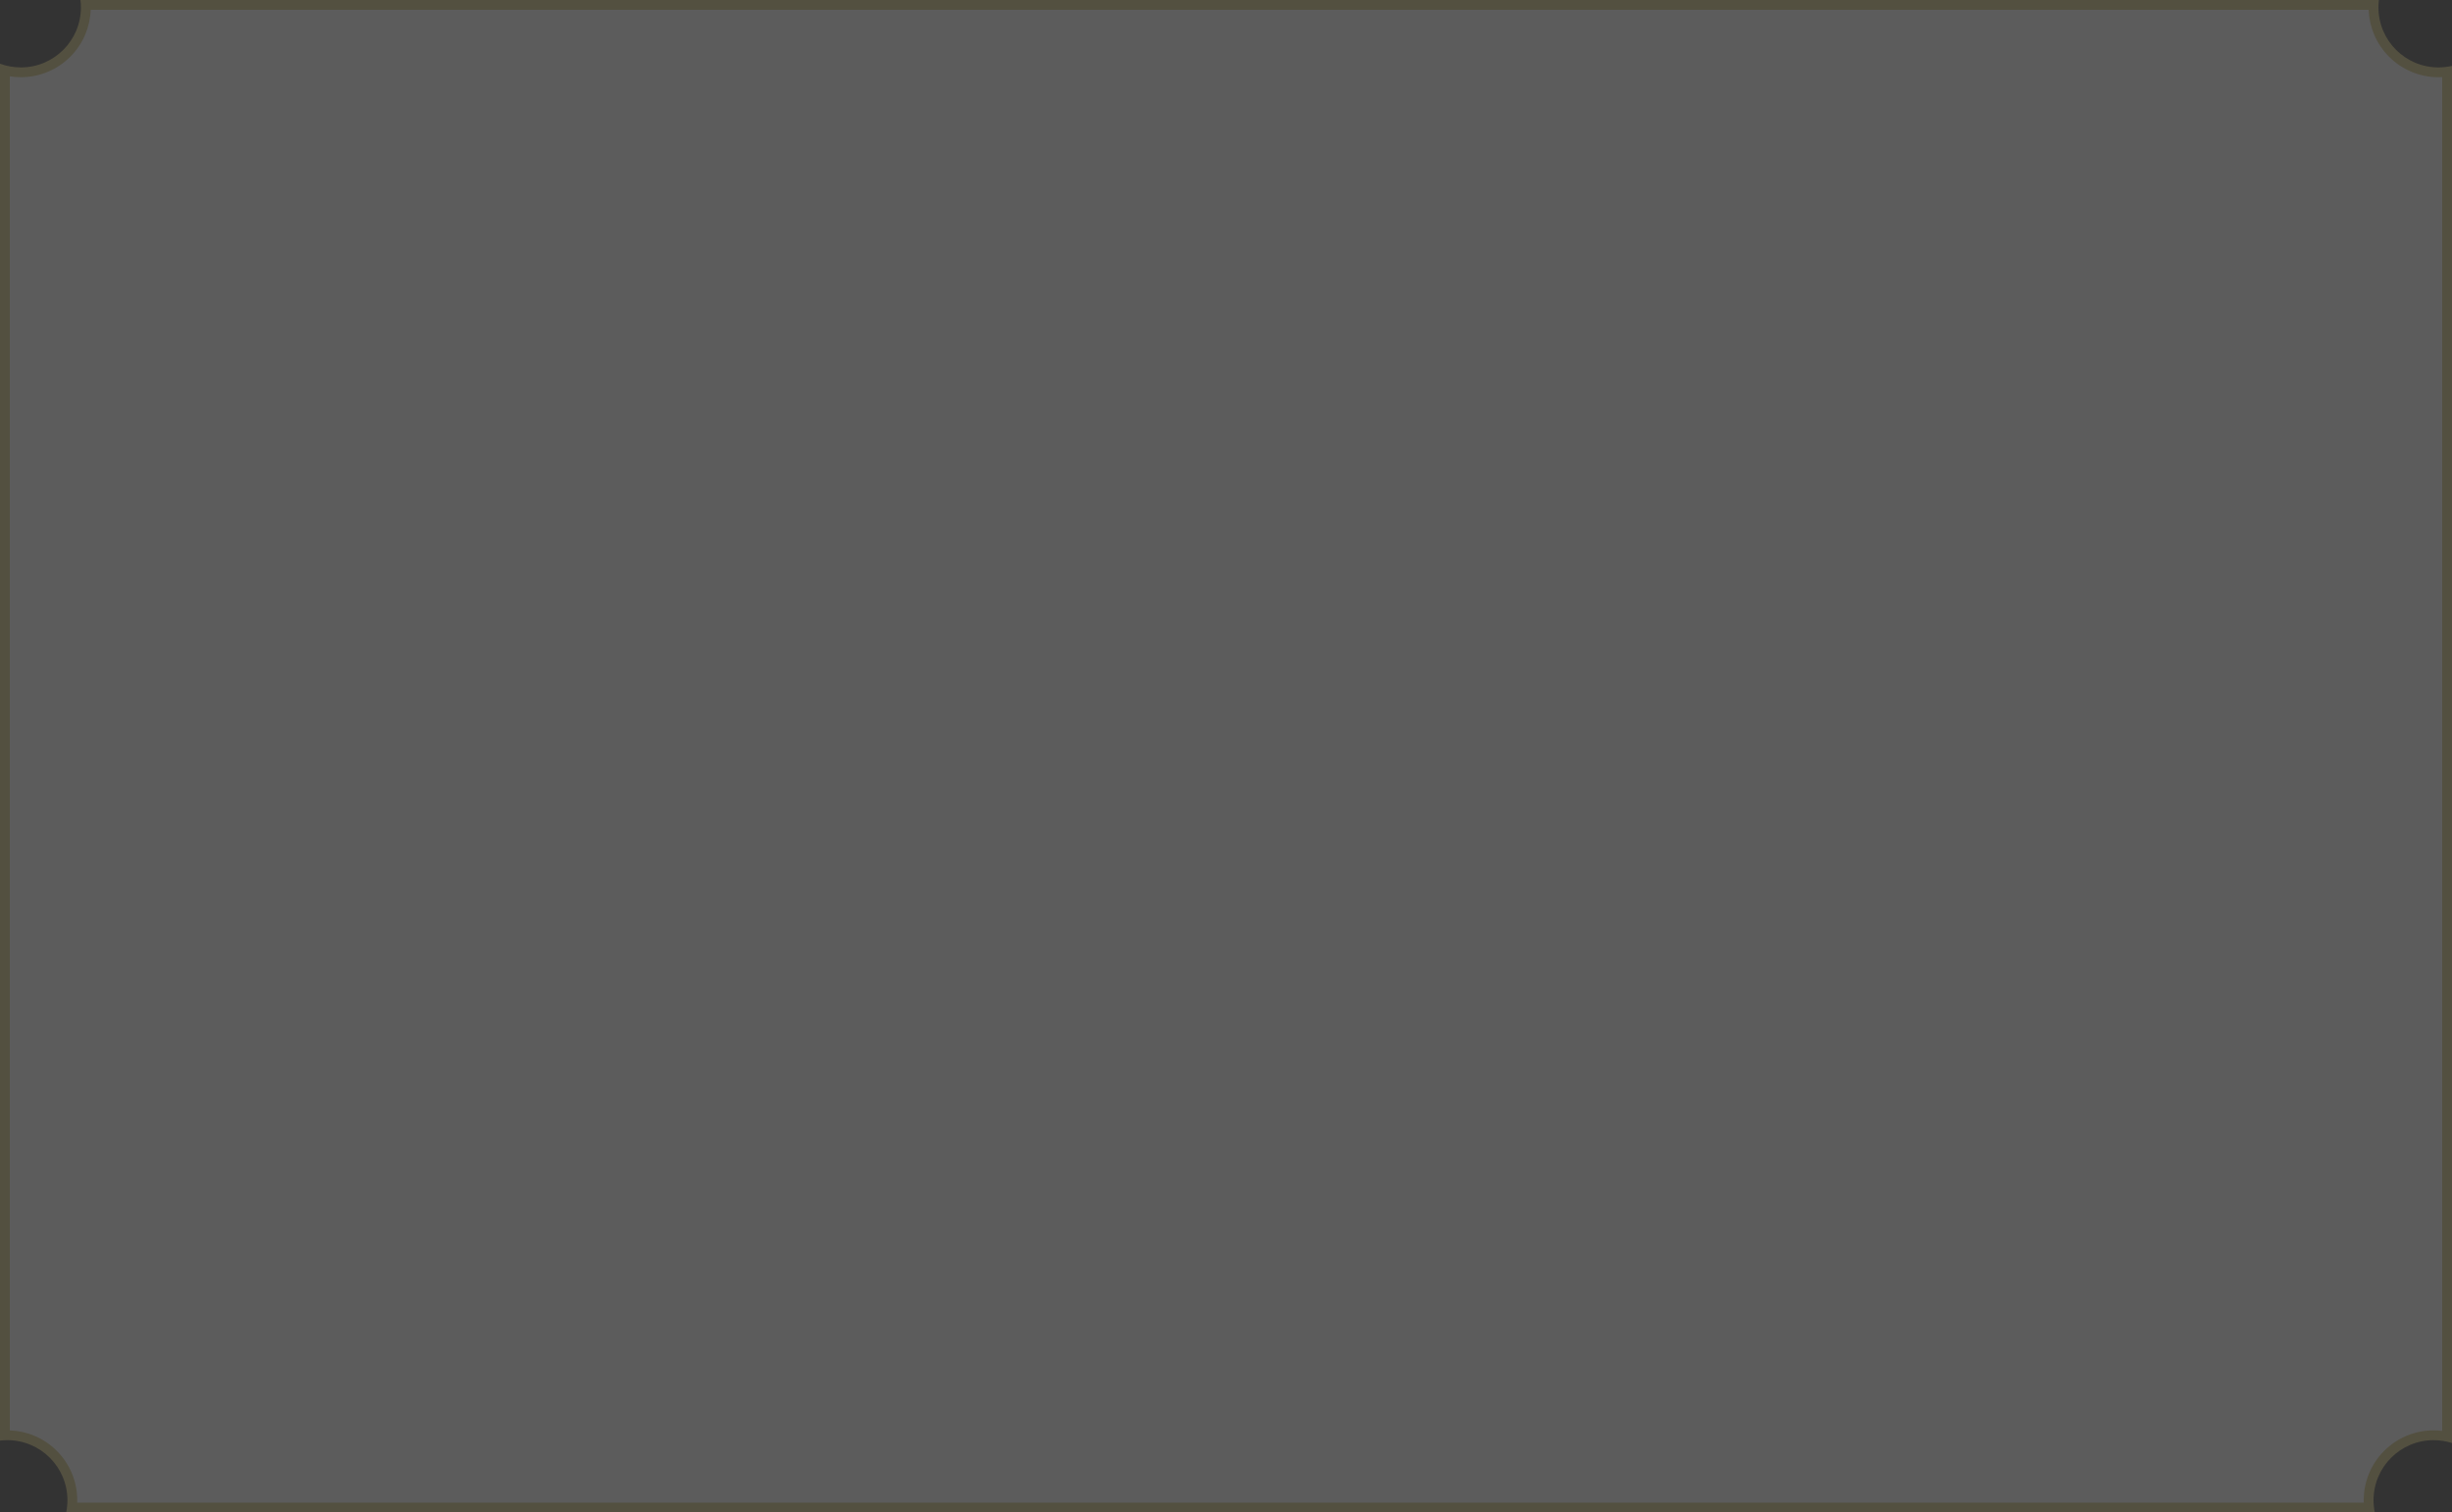 <svg xmlns="http://www.w3.org/2000/svg" width="1000.001" height="616.998" viewBox="0 0 1000.001 616.998"><rect x="0" y="0" width="1000.001" height="616.998" fill="#333333" stroke="none"/><g transform="translate(-14488.999 -8879.002)" fill="#fff" opacity="0.2"><path d="M 15455.169 9494 L 14518.331 9494 C 14518.443 9493.005 14518.5 9492.001 14518.5 9490.998 C 14518.5 9487.422 14517.799 9483.951 14516.417 9480.683 C 14515.082 9477.528 14513.171 9474.694 14510.738 9472.261 C 14508.306 9469.828 14505.473 9467.917 14502.316 9466.582 C 14499.048 9465.199 14495.576 9464.498 14491.999 9464.498 C 14491.667 9464.498 14491.333 9464.505 14490.999 9464.517 L 14490.999 8907.699 C 14493.113 8908.232 14495.289 8908.502 14497.499 8908.502 C 14501.078 8908.502 14504.549 8907.801 14507.815 8906.418 C 14510.973 8905.083 14513.806 8903.172 14516.237 8900.739 C 14518.67 8898.307 14520.581 8895.474 14521.916 8892.317 C 14523.298 8889.049 14523.999 8885.579 14523.999 8882.002 C 14523.999 8881.67 14523.993 8881.336 14523.98 8881.002 L 15457.02 8881.002 C 15457.007 8881.336 15457.001 8881.669 15457.001 8882.002 C 15457.001 8885.578 15457.702 8889.049 15459.084 8892.317 C 15460.419 8895.475 15462.33 8898.308 15464.763 8900.739 C 15467.194 8903.172 15470.027 8905.083 15473.185 8906.418 C 15476.451 8907.801 15479.922 8908.502 15483.501 8908.502 C 15484.674 8908.502 15485.844 8908.425 15487 8908.272 L 15487 9465.07 C 15485.201 9464.689 15483.36 9464.498 15481.501 9464.498 C 15477.925 9464.498 15474.454 9465.199 15471.186 9466.582 C 15468.029 9467.917 15465.196 9469.828 15462.764 9472.261 C 15460.33 9474.694 15458.419 9477.528 15457.084 9480.683 C 15455.701 9483.949 15455 9487.42 15455 9490.998 C 15455 9492.002 15455.057 9493.005 15455.169 9494 Z" stroke="none"/><path d="M 15453.018 9492 C 15453.006 9491.666 15453 9491.332 15453 9490.998 C 15453 9487.15 15453.754 9483.417 15455.242 9479.903 C 15456.678 9476.511 15458.732 9473.463 15461.35 9470.847 C 15463.965 9468.23 15467.012 9466.177 15470.406 9464.74 C 15473.923 9463.252 15477.655 9462.498 15481.501 9462.498 C 15482.676 9462.498 15483.844 9462.569 15485 9462.711 L 15485 8910.463 C 15484.501 8910.489 15484.001 8910.502 15483.501 8910.502 C 15479.652 8910.502 15475.919 8909.748 15472.405 8908.26 C 15469.01 8906.824 15465.963 8904.77 15463.349 8902.154 C 15460.732 8899.539 15458.678 8896.492 15457.241 8893.096 C 15455.884 8889.886 15455.138 8886.494 15455.019 8883.002 L 14525.981 8883.002 C 14525.862 8886.495 14525.116 8889.886 14523.758 8893.097 C 14522.321 8896.491 14520.268 8899.538 14517.652 8902.153 C 14515.037 8904.77 14511.99 8906.824 14508.596 8908.26 C 14505.081 8909.748 14501.348 8910.502 14497.499 8910.502 C 14495.981 8910.502 14494.479 8910.384 14492.999 8910.148 L 14492.999 9462.516 C 14496.493 9462.635 14499.885 9463.382 14503.096 9464.74 C 14506.49 9466.177 14509.537 9468.23 14512.153 9470.847 C 14514.769 9473.464 14516.822 9476.51 14518.26 9479.904 C 14519.746 9483.42 14520.5 9487.152 14520.5 9490.998 C 14520.5 9491.332 14520.494 9491.666 14520.482 9492 L 15453.018 9492 M 15457.512 9496 L 14515.988 9496 C 14516.327 9494.366 14516.5 9492.684 14516.5 9490.998 C 14516.5 9487.69 14515.853 9484.482 14514.575 9481.462 C 14513.341 9478.546 14511.574 9475.926 14509.324 9473.675 C 14507.074 9471.425 14504.454 9469.658 14501.537 9468.424 C 14498.518 9467.146 14495.309 9466.498 14491.999 9466.498 C 14491.001 9466.498 14489.992 9466.56 14488.999 9466.681 L 14488.999 8904.987 C 14491.715 8905.992 14494.574 8906.502 14497.499 8906.502 C 14500.808 8906.502 14504.017 8905.854 14507.036 8904.576 C 14509.954 8903.342 14512.574 8901.575 14514.823 8899.325 C 14517.073 8897.075 14518.84 8894.455 14520.074 8891.538 C 14521.352 8888.518 14521.999 8885.31 14521.999 8882.002 C 14521.999 8881.001 14521.938 8879.991 14521.817 8879.002 L 15459.183 8879.002 C 15459.062 8879.988 15459.001 8880.998 15459.001 8882.002 C 15459.001 8885.31 15459.648 8888.518 15460.926 8891.538 C 15462.16 8894.456 15463.927 8897.076 15466.177 8899.325 C 15468.426 8901.575 15471.046 8903.342 15473.964 8904.576 C 15476.983 8905.854 15480.192 8906.502 15483.501 8906.502 C 15485.359 8906.502 15487.209 8906.294 15489 8905.883 L 15489 9467.668 C 15486.587 9466.892 15484.064 9466.498 15481.501 9466.498 C 15478.192 9466.498 15474.984 9467.146 15471.965 9468.424 C 15469.048 9469.658 15466.428 9471.425 15464.178 9473.675 C 15461.928 9475.925 15460.16 9478.545 15458.926 9481.462 C 15457.647 9484.481 15457 9487.69 15457 9490.998 C 15457 9492.682 15457.172 9494.363 15457.512 9495.999 L 15457.512 9496 Z" stroke="none" fill="#d3c375"/></g></svg>